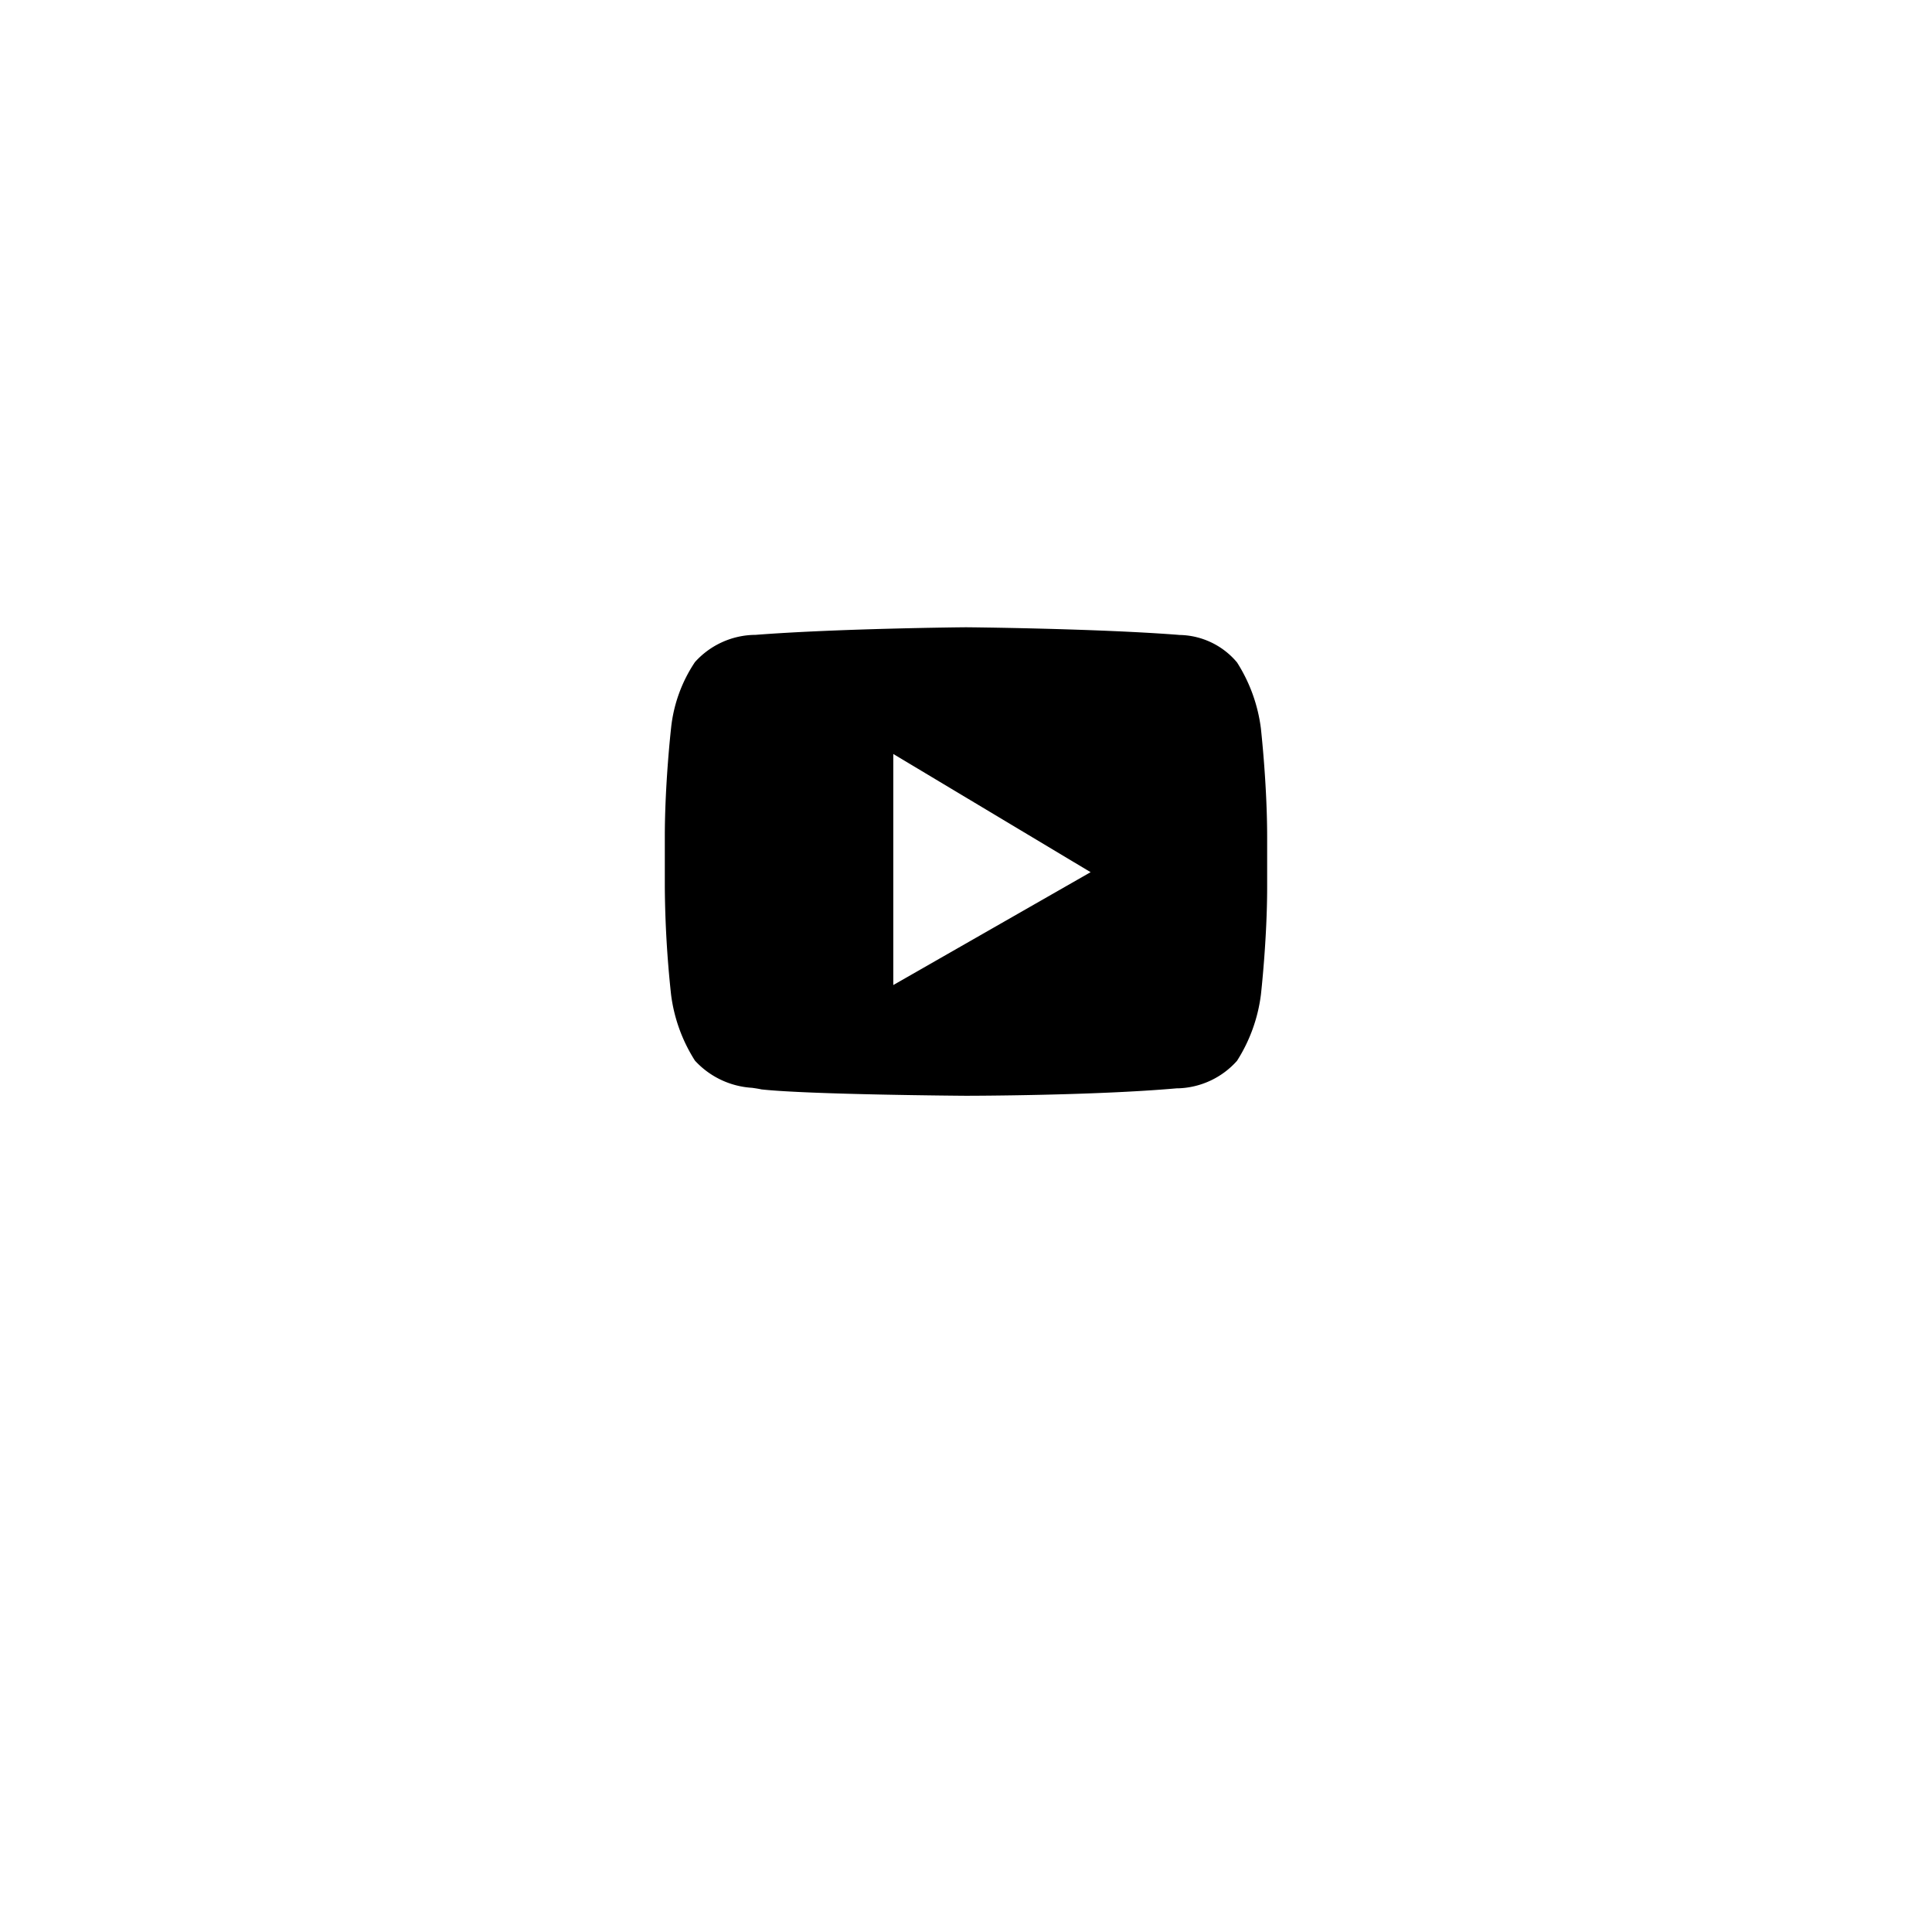 <?xml version="1.0" encoding="UTF-8"?> <svg xmlns="http://www.w3.org/2000/svg" xmlns:xlink="http://www.w3.org/1999/xlink" width="55.474" height="55.474" viewBox="0 0 55.474 55.474"><defs><filter id="Oval" x="0" y="0" width="55.474" height="55.474"><feOffset dy="3"></feOffset><feGaussianBlur stdDeviation="3" result="blur"></feGaussianBlur><feFlood flood-opacity="0.161"></feFlood><feComposite operator="in" in2="blur"></feComposite><feComposite in="SourceGraphic"></feComposite></filter></defs><g id="Youtube" transform="translate(9 6)"><g transform="matrix(1, 0, 0, 1, -9, -6)" filter="url(#Oval)"><circle id="Oval-2" data-name="Oval" cx="18.737" cy="18.737" r="18.737" transform="translate(9 6)" fill="#fff"></circle></g><path id="Youtube-2" data-name="Youtube" d="M8.648,13.452h0c-.045,0-4.519-.032-5.875-.183-.073-.017-.162-.03-.264-.045a2.425,2.425,0,0,1-1.644-.781,4.6,4.6,0,0,1-.686-1.9A30.623,30.623,0,0,1,0,7.46V6.023C0,4.484.177,2.92.179,2.9a4.182,4.182,0,0,1,.686-1.9A2.356,2.356,0,0,1,2.543.219h0l.048,0C4.981.033,8.612,0,8.648,0S12.315.033,14.7.214l.082.007a2.2,2.2,0,0,1,1.648.788,4.6,4.6,0,0,1,.686,1.9c0,.016.179,1.579.179,3.118V7.46c0,1.508-.177,3.072-.179,3.088a4.6,4.6,0,0,1-.686,1.9,2.356,2.356,0,0,1-1.678.79h0l-.048,0C12.314,13.45,8.684,13.452,8.648,13.452ZM6.56,3.638v6.635l5.666-3.241Z" transform="translate(10.089 12.011)"></path></g></svg> 